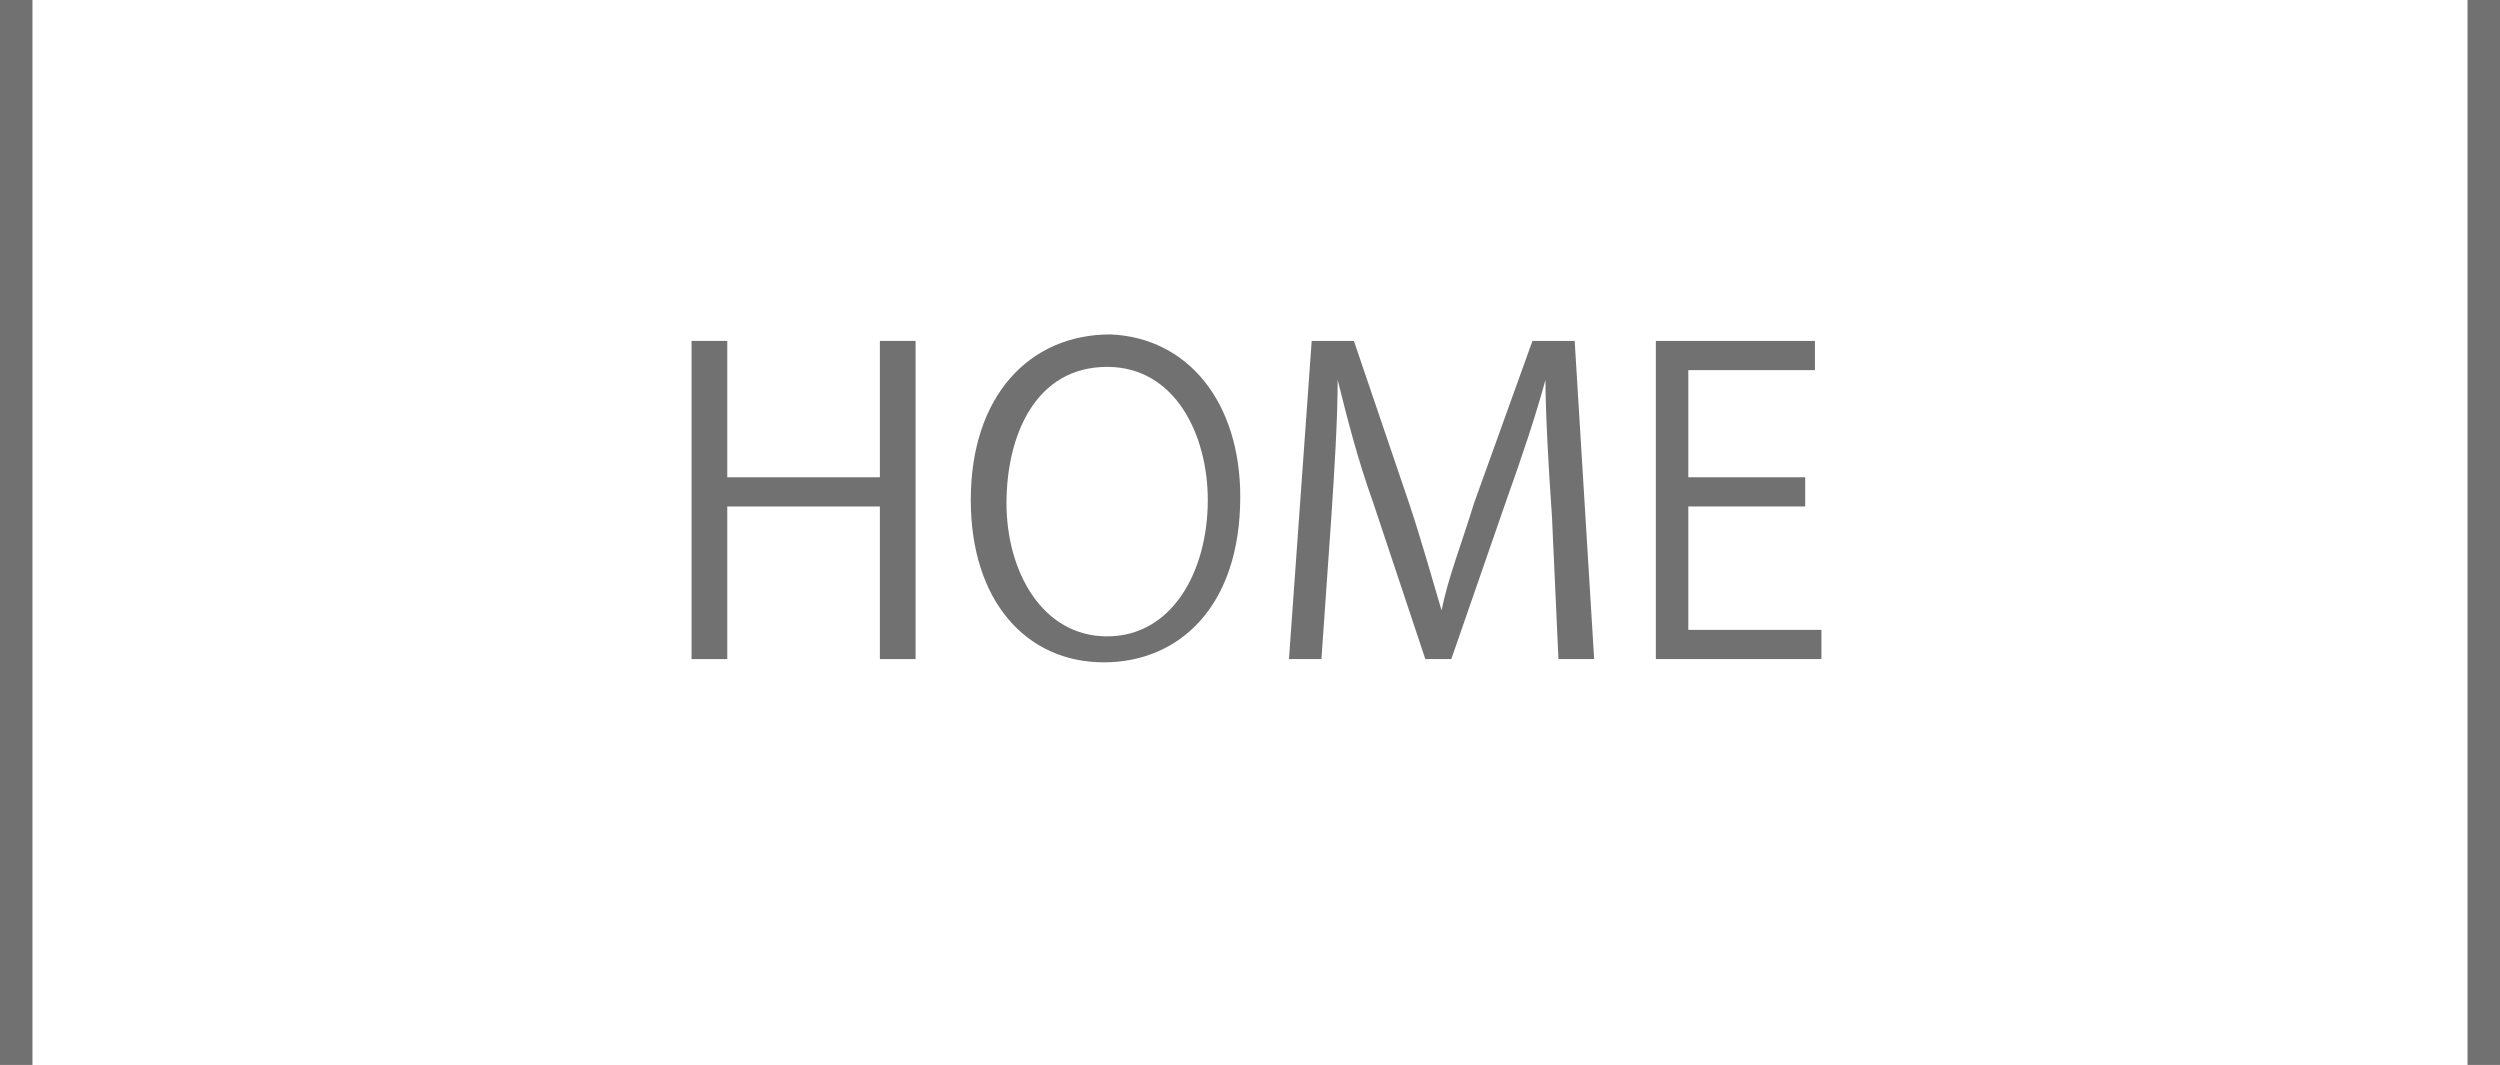 <?xml version="1.0" encoding="utf-8"?>
<!-- Generator: Adobe Illustrator 21.1.0, SVG Export Plug-In . SVG Version: 6.00 Build 0)  -->
<svg version="1.1" id="レイヤー_1" xmlns="http://www.w3.org/2000/svg" xmlns:xlink="http://www.w3.org/1999/xlink" x="0px"
	 y="0px" width="77px" height="32.8px" viewBox="0 0 77 32.8" style="enable-background:new 0 0 77 32.8;" xml:space="preserve">
<style type="text/css">
	.st0{fill:#FFFFFF;}
	.st1{fill:#727171;}
	.st2{fill:none;}
</style>
<g>
	<line class="st0" x1="0.5" y1="0" x2="0.5" y2="32.8"/>
	<rect y="0" class="st1" width="1" height="32.8"/>
</g>
<g>
	<line class="st0" x1="76.5" y1="0" x2="76.5" y2="32.8"/>
	<rect x="76" y="0" class="st1" width="1" height="32.8"/>
</g>
<g>
	<line class="st0" x1="146.6" y1="41.3" x2="146.6" y2="74.2"/>
	<rect x="146.1" y="41.3" class="st1" width="1" height="32.8"/>
</g>
<g>
	<g>
		<path class="st1" d="M28.2,20.3h-1.1v-4.7h-4.7v4.7h-1.1v-9.8h1.1v4.2h4.7v-4.2h1.1V20.3z"/>
		<path class="st1" d="M38.2,15.3c0,3.4-1.9,5.1-4.2,5.1c-2.4,0-4.1-1.9-4.1-5c0-3.2,1.8-5.1,4.3-5.1C36.6,10.4,38.2,12.4,38.2,15.3
			z M31,15.5c0,2.1,1.1,4.1,3.1,4.1c2,0,3.1-2,3.1-4.2c0-2-1-4.1-3.1-4.1C31.9,11.3,31,13.4,31,15.5z"/>
		<path class="st1" d="M49.1,20.3H48l-0.2-4.4c-0.1-1.4-0.2-3.2-0.2-4.2h0c-0.3,1.1-0.7,2.3-1.2,3.7l-1.7,4.9h-0.8l-1.6-4.8
			c-0.5-1.4-0.8-2.6-1.1-3.8h0c0,1.2-0.1,2.8-0.2,4.3l-0.3,4.3h-1l0.7-9.8h1.3l1.7,5c0.4,1.2,0.7,2.3,1,3.3h0c0.2-1,0.6-2,1-3.3
			l1.8-5h1.3L49.1,20.3z"/>
		<path class="st1" d="M56.1,20.3H51v-9.8h4.9v0.9H52v3.3h3.6v0.9H52v3.8h4.1V20.3z"/>
	</g>
</g>
<g>
	<g>
		<path class="st1" d="M30,62c-0.4-0.9-0.6-2.8-0.6-4.5c0-1.7,0.3-3.8,0.7-6l1.2,0.2c0,0.1-0.2,0.2-0.3,0.2c-0.5,1.8-0.7,4-0.7,5.5
			c0,1,0,1.9,0.1,2.4c0.3-0.8,0.8-2,1.1-2.6l0.6,0.5c-0.4,0.9-1.3,2.8-1.3,3.4c0,0.2,0,0.4,0.1,0.6L30,62z M33.2,54.5
			c1.1,0,2.2,0,3.2-0.1c-0.1-1.1-0.1-2.1-0.1-3l1.3,0c0,0.1-0.1,0.2-0.3,0.3c0,0.8,0,1.7,0.1,2.6c1-0.1,1.8-0.3,2.5-0.5l0.1,0.9
			c-0.6,0.2-1.5,0.4-2.6,0.5c0.1,1.4,0.1,2.9,0.2,3.7c1,0.4,1.9,1,2.6,1.6l-0.5,0.8c-0.5-0.5-1.3-1.1-2.1-1.5c0,1.1-0.2,2.3-2.1,2.3
			c-1.5,0-2.5-0.7-2.5-1.8c0-1.3,1.3-1.9,2.5-1.9c0.4,0,0.8,0.1,1.2,0.2c0-0.8-0.1-2.2-0.2-3.4c-0.4,0-0.9,0-1.3,0h-1.9L33.2,54.5z
			 M36.8,59.5c-0.4-0.1-0.8-0.2-1.3-0.2c-0.8,0-1.7,0.3-1.7,1.1c0,0.7,0.8,1.1,1.7,1.1c0.9,0,1.3-0.5,1.3-1.5L36.8,59.5z"/>
		<path class="st1" d="M45.7,51.4c0,0.2-0.1,0.2-0.4,0.3c-0.1,1.5-0.2,4.9-0.2,6.8c0,1.9,0.9,2.8,2.6,2.8c1.6,0,3.2-0.8,4.6-2.4
			c0.1,0.2,0.4,0.6,0.6,0.8c-1.5,1.7-3.3,2.6-5.2,2.6c-2.3,0-3.5-1.3-3.5-3.8c0-1.6,0.1-5.6,0.2-7.2L45.7,51.4z M49.2,52.8
			c0.6,0.5,1.3,1.2,1.7,1.8l-0.5,0.4c-0.4-0.6-1.2-1.3-1.7-1.8L49.2,52.8z M50.8,51.6c0.6,0.5,1.4,1.2,1.8,1.7L52,53.8
			c-0.3-0.5-1.1-1.3-1.7-1.8L50.8,51.6z"/>
		<path class="st1" d="M63.3,51.4c0,0.1-0.2,0.2-0.3,0.2c-0.1,0.9-0.3,1.7-0.5,2.5c2.2,0.4,3.5,2.1,3.5,4c0,2.3-1.7,3.7-5,4.2
			c-0.1-0.3-0.3-0.6-0.4-0.8c2.8-0.4,4.4-1.5,4.4-3.4c0-1.6-1-2.9-2.8-3.2c-0.6,2-1.4,3.5-2.3,4.6c0.2,0.2,0.4,0.4,0.6,0.6l-0.7,0.6
			c-0.2-0.2-0.4-0.4-0.6-0.6c-0.8,0.8-1.7,1.2-2.6,1.2c-1.1,0-1.8-1-1.8-2.4c0-1.7,1-3.1,2.3-3.9c-0.2-1-0.4-2-0.6-3.2l1.2,0
			c0,0.1-0.1,0.2-0.3,0.3c0.1,0.9,0.3,1.7,0.4,2.5c1.4-0.7,2.8-0.7,3.3-0.7c0.1,0,0.2,0,0.3,0c0.2-0.8,0.4-1.8,0.5-2.8L63.3,51.4z
			 M58.7,59.4c-0.6-0.9-1.1-2.1-1.4-3.5c-0.8,0.6-1.7,1.6-1.7,3c0,0.9,0.3,1.6,1,1.6C57.5,60.4,58.1,60,58.7,59.4z M59.3,58.7
			c0.8-0.9,1.4-2.2,1.9-4c-0.1,0-0.3,0-0.4,0c-1,0-1.9,0.2-2.8,0.7C58.3,56.7,58.8,57.9,59.3,58.7z"/>
		<path class="st1" d="M67.8,52.6c1,0,8.9-0.6,10.5-0.6l0,1c-0.2,0-0.3,0-0.5,0c-0.7,0-1.4,0.1-2.2,0.7c-1.9,1.2-3.8,3.2-3.8,4.9
			c0,1.8,1.3,2.9,4.4,3.3l-0.4,0.9c-3.6-0.5-5-1.9-5-4.2c0-1.8,1.8-4,4.1-5.5c-1.4,0.1-5.2,0.4-6.8,0.5c0,0.1-0.2,0.2-0.3,0.2
			L67.8,52.6z"/>
		<path class="st1" d="M86.7,53.2c-0.1,0.1-0.2,0.2-0.3,0.2c-0.5,4-1.8,7.5-3.9,7.5c-1.1,0-2.1-1.1-2.1-3.1c0-3.1,2.4-5.7,5.8-5.7
			c3.7,0,5.3,2.3,5.3,4.8c0,3.1-1.8,4.5-4.9,5.2c-0.1-0.2-0.3-0.6-0.5-0.8c2.9-0.6,4.5-2,4.5-4.4c0-2.1-1.4-4-4.4-4
			c-0.1,0-0.3,0-0.4,0L86.7,53.2z M85.5,53c-2.6,0.3-4.2,2.5-4.2,4.7c0,1.4,0.6,2.2,1.2,2.2C84,59.9,85.1,56.5,85.5,53z"/>
		<path class="st1" d="M104.6,53.9H98c-0.1,0.7-0.1,1.5-0.2,2.2h4.6l0.2,0l0.5,0.1c0,0.1,0,0.2-0.1,0.3c-0.3,3.9-0.5,5.3-1,5.8
			c-0.3,0.4-0.7,0.4-1.5,0.4c-0.5,0-1.1,0-1.7-0.1c0-0.2-0.1-0.6-0.3-0.8c0.9,0.1,1.9,0.1,2.2,0.1c0.3,0,0.5,0,0.6-0.1
			c0.4-0.4,0.7-1.7,0.9-4.8h-4.5c-0.4,2.3-1.4,4.5-4.1,5.8c-0.1-0.2-0.4-0.5-0.6-0.7c3.6-1.6,4-5.1,4.2-8.2H93v-0.8h5.3v-2.3
			l1.1,0.1c0,0.1-0.1,0.2-0.3,0.2v2.1h5.4V53.9z"/>
		<path class="st1" d="M105.6,56.9c0.5-0.5,1.9-1.9,2.5-2.6c1-1.1,1.5-1.3,2.1-1.3c0.8,0,1.3,0.5,2.5,1.8c0.9,1.1,3,3.4,4.8,5.1
			l-0.7,0.8c-1.8-1.6-3.8-4-4.6-4.9c-1.1-1.3-1.5-1.8-2-1.8c-0.5,0-0.9,0.4-1.7,1.3c-0.4,0.5-1.5,1.6-2,2.3c0,0.2,0,0.3-0.1,0.4
			L105.6,56.9z"/>
	</g>
</g>
<rect y="0" class="st2" width="77" height="32.8"/>
<rect x="-0.1" y="41.3" class="st2" width="147.3" height="32.8"/>
<g>
	<line class="st0" x1="146.6" y1="77.9" x2="146.6" y2="110.7"/>
	<rect x="146.1" y="77.9" class="st1" width="1" height="32.8"/>
</g>
<g>
	<g>
		<path class="st1" d="M46.5,90.6c0,0.1-0.1,0.1-0.2,0.2c-0.6,1.4-1.6,3.1-2.7,4.2c-0.2-0.1-0.5-0.3-0.8-0.5c1-0.9,1.8-2.2,2.2-3.2
			l-4.9,1.3v3.3c0,1.3,0.8,1.7,1.8,1.7H44c0.5,0,1.4-0.1,1.9-0.1c0,0.3,0,0.6,0,0.9c-0.5,0.1-1.4,0.1-1.9,0.1h-2.1
			c-1.6,0-2.7-0.8-2.7-2.5v-3.1L36,93.7l-0.2-0.9l3.4-0.9v-3.9l1.2,0.1c0,0.2-0.1,0.2-0.3,0.3v3.3l5.4-1.4l0.1-0.1L46.5,90.6z"/>
		<path class="st1" d="M49.9,95.9c2.8,0.3,6.1,1.1,8.1,1.8l-0.4,0.9c-1.8-0.8-5.2-1.6-8-1.9L49.9,95.9z M50.9,92
			c2,0.2,4.6,0.7,6.2,1.2l-0.3,0.9c-1.5-0.5-4.1-1-6.2-1.2L50.9,92z M51,88.1c2.2,0.2,5,0.7,6.7,1.4l-0.4,0.9
			c-1.8-0.7-4.5-1.2-6.7-1.4L51,88.1z"/>
		<path class="st1" d="M72.2,92h-4.6c-0.2,3.3-1.1,5.3-3.9,6.9c-0.2-0.2-0.5-0.4-0.7-0.6c2.7-1.5,3.4-3.2,3.7-6.3h-5.1v-0.9h5.2
			c0-1,0.1-2.2,0.1-3.4l1.3,0.1c0,0.1-0.1,0.2-0.3,0.2c0,1.2,0,2.2-0.1,3.1h4.6V92z"/>
		<path class="st1" d="M74.3,92.6H85v0.9H74.8c-0.1,0.1-0.2,0.2-0.4,0.2L74.3,92.6z"/>
		<path class="st1" d="M86.6,92.7h11.9v0.9H86.6V92.7z"/>
		<path class="st1" d="M107,98.1c0,0.3,0.1,0.3,0.7,0.3h2.1c0.5,0,0.6-0.1,0.6-1.2c0.2,0.1,0.5,0.2,0.7,0.3
			c-0.1,1.3-0.3,1.7-1.3,1.7h-2.3c-1.2,0-1.5-0.2-1.5-1V97h-2c-0.5,1.2-1.4,1.9-4.4,2.3c-0.1-0.2-0.2-0.5-0.4-0.7
			c2.4-0.2,3.4-0.7,3.8-1.6h-1.9v-4.3h7.9V97H107V98.1z M105.4,91.6v0.6H100v-4.3h5.2v0.6H103v0.6h1.9v1.8H103v0.7H105.4z
			 M102.3,88.5h-1.4v0.6h1.4V88.5z M104.1,90.4v-0.7h-3.3v0.7H104.1z M100.8,90.9v0.7h1.4v-0.7H100.8z M102.2,93.3V94h6.2v-0.7
			H102.2z M102.2,94.5v0.7h6.2v-0.7H102.2z M102.2,95.7v0.7h6.2v-0.7H102.2z M111.2,89.4h-4.3c-0.3,0.6-0.7,1.1-1,1.5
			c-0.2-0.1-0.4-0.3-0.6-0.4c0.7-0.7,1.3-1.9,1.7-3.1l1,0.3c0,0.1-0.1,0.1-0.3,0.1c-0.1,0.3-0.2,0.6-0.4,0.9h3.9V89.4z M110.8,91.7
			h-4.3V91h4.3V91.7z"/>
	</g>
</g>
<rect x="-0.1" y="77.9" class="st2" width="147.3" height="32.8"/>
<g>
	<line class="st0" x1="146.6" y1="114.4" x2="146.6" y2="147.2"/>
	<rect x="146.1" y="114.4" class="st1" width="1" height="32.8"/>
</g>
<g>
	<g>
		<path class="st1" d="M45.6,134.6c-1.1-0.9-2.5-1.7-3.8-2.1c0,0.5-0.1,1.2-0.2,1.5c-0.1,1.1-1.1,1.5-2.3,1.5c-1.7,0-3-0.8-3-2.1
			c0-1.3,1.3-2.1,2.9-2.1c0.4,0,1,0,1.5,0.1c0-0.3-0.1-0.6-0.1-0.9c-0.1-1.7-0.2-4.4-0.2-6.2l1.3,0.1c0,0.1-0.1,0.2-0.3,0.3
			c0,0.3,0,2,0,2.4c0.8,0,2.7-0.1,4.3-0.4l0.1,0.9c-1.5,0.2-3.4,0.4-4.3,0.4c0,0.7,0,1,0.2,3.7c1.7,0.5,3.2,1.4,4.5,2.3L45.6,134.6z
			 M39.2,132c-1.2,0-2.1,0.5-2.1,1.3c0,0.9,1,1.3,2,1.3c0.9,0,1.6-0.3,1.6-1.2c0-0.3,0-0.8,0-1.2C40.3,132.1,39.7,132,39.2,132z"/>
		<path class="st1" d="M56.2,135.7c-1.3-1.5-3.3-3.4-5-4.8c-0.6-0.5-0.9-0.9-0.9-1.3c0-0.4,0.2-0.7,0.7-1.2c1.2-1.1,3.4-3.2,4.6-4.4
			l1.1,0.7c0,0-0.1,0.1-0.3,0.1c-0.1,0-0.1,0-0.2,0c-1.3,1.2-3.3,3-4.3,4c-0.3,0.3-0.6,0.6-0.6,0.8c0,0.2,0.2,0.5,0.7,0.8
			c1.7,1.3,3.5,3,5.1,4.7L56.2,135.7z"/>
		<path class="st1" d="M69.2,128.1c0,0.2-0.1,0.3-0.1,0.5c2.3,0.4,3.1,1.8,3.1,3.3c0,2-1.7,3.3-4.9,3.6c-0.1-0.2-0.2-0.6-0.3-0.8
			c2.7-0.3,4.4-1.2,4.4-2.8v-0.1c-0.1-1.5-1.1-2.2-2.4-2.4c-0.6,1.4-1.5,2.8-2.6,3.8c0.1,0.3,0.2,0.5,0.3,0.7l-0.8,0.5
			c-0.1-0.2-0.2-0.4-0.3-0.6c-1,0.8-1.8,1-2.4,1c-1,0-1.6-0.8-1.6-1.7c0-1.8,1.5-3.2,3.3-3.9c0-0.7,0-1.4,0-2.2c-2.2,0-2.4,0-2.8,0
			l0-0.8c0.7,0,1.8,0,2.9,0c0-0.6,0-1.3,0.1-1.9l1.3,0.1c0,0.1-0.1,0.2-0.3,0.3c0,0.5-0.1,1.1-0.1,1.5c1.4,0,3.8-0.2,5.1-0.5
			l0.1,0.9c-1.4,0.3-3.8,0.5-5.3,0.5c0,0.7,0,1.3,0,1.9c0.9-0.3,1.7-0.3,1.9-0.3c0.2,0,0.4,0,0.5,0c0.1-0.2,0.1-0.4,0.1-0.6
			L69.2,128.1z M65.3,132.9c-0.2-0.8-0.3-1.8-0.4-3c-1.4,0.6-2.5,1.7-2.5,2.9c0,0.8,0.4,1,0.9,1C63.9,133.8,64.6,133.4,65.3,132.9z
			 M67.9,129.3c-0.2,0-1.2,0-2.2,0.3c0,1,0.1,1.9,0.3,2.6C66.8,131.4,67.5,130.4,67.9,129.3z"/>
		<path class="st1" d="M78.1,129.5c0.8-0.4,2.2-0.7,3.2-0.7c2,0,3.3,1.2,3.3,3.1c0,2.3-2,3.6-4.6,3.6c-1.7,0-2.8-0.7-2.8-1.8
			c0-0.9,0.9-1.7,2.1-1.7c1.4,0,2.4,1.2,2.6,2.3c1-0.4,1.8-1.2,1.8-2.4c0-1.4-1-2.3-2.6-2.3c-1.9,0-3.8,0.9-4.7,1.7
			c-0.4,0.4-0.9,0.9-1.2,1.3l-0.7-0.7c1.2-1.2,4.8-4.7,6.6-6.3c-0.7,0.1-3.3,0.2-4.8,0.3c0,0.1-0.2,0.2-0.3,0.2l-0.1-1.1
			c1.7,0,5-0.1,6-0.3l0.2-0.1l0.7,0.8c-0.1,0.1-0.2,0.1-0.3,0.1C81.6,126.3,79.1,128.5,78.1,129.5L78.1,129.5z M79.9,134.6
			c0.4,0,0.8-0.1,1.2-0.1c-0.1-1-0.9-1.8-1.8-1.8c-0.7,0-1.3,0.4-1.3,0.9C78,134.4,79.1,134.6,79.9,134.6z"/>
		<path class="st1" d="M90.1,126.5h-1.7c-0.1,0.8-0.5,1.6-1.2,2.3c-0.1-0.2-0.4-0.4-0.6-0.6c0.9-0.8,1.1-1.9,1.1-2.7v-1.3l0.7,0.2
			c1.1-0.1,2.4-0.3,3.1-0.6l0.7,0.6c0,0-0.1,0-0.1,0c0,0-0.1,0-0.1,0c-0.8,0.2-2.2,0.4-3.4,0.5v0.8h4v0.7h-1.6v1.7h-0.8V126.5z
			 M91.5,134.4c-0.1,0.1-0.2,0.1-0.3,0.1c-1,0.5-2.6,1.1-3.9,1.4c-0.2-0.2-0.4-0.5-0.6-0.6c1.3-0.3,2.9-0.8,3.8-1.3L91.5,134.4z
			 M88.4,133.7v-5.3h8.4v5.3H88.4z M89.2,129.1v0.9H96v-0.9H89.2z M89.2,130.6v0.9H96v-0.9H89.2z M89.2,132.2v1H96v-1H89.2z
			 M93.8,125.5c0,0.1,0,0.2,0,0.3h4.6v0.7h-2v1.7h-0.8v-1.7h-1.9c-0.2,0.6-0.6,1.3-1.3,1.8c-0.1-0.2-0.3-0.5-0.5-0.6
			c1.1-0.7,1.3-1.5,1.3-2.3v-1.2l0.8,0.2c1.2-0.1,2.5-0.3,3.3-0.6l0.7,0.6c0,0-0.1,0-0.1,0c0,0-0.1,0-0.1,0
			c-0.9,0.2-2.4,0.4-3.7,0.6V125.5z M97.4,135.8c-0.8-0.4-2.2-1-3.7-1.4l0.7-0.4c1.4,0.4,3,1,3.9,1.4L97.4,135.8z"/>
		<path class="st1" d="M104.7,129h-3.8v6.8h-0.8v-11.4h4.6V129z M103.9,125.2h-3v1.2h3V125.2z M100.9,128.3h3V127h-3V128.3z
			 M107.7,134h-4v0.8h-0.8v-4.5h4.9V134z M106.9,130.9h-3.2v2.3h3.2V130.9z M110.7,124.5v10.1c0,0.6-0.2,0.9-0.6,1
			c-0.4,0.2-1.2,0.2-2.3,0.2c0-0.2-0.2-0.7-0.3-0.9c0.4,0,0.9,0,1.2,0c1,0,1.1,0,1.1-0.3V129H106v-4.5H110.7z M109.8,125.2h-3.1v1.2
			h3.1V125.2z M106.8,128.3h3.1V127h-3.1V128.3z"/>
	</g>
</g>
<rect x="-0.1" y="114.4" class="st2" width="147.3" height="32.8"/>
<g>
	<line class="st0" x1="146.6" y1="150.9" x2="146.6" y2="183.8"/>
	<rect x="146.1" y="150.9" class="st1" width="1" height="32.8"/>
</g>
<g>
	<g>
		<path class="st1" d="M24,162.4h-3.6v-0.9h8.3v0.9h-3.6v9H24V162.4z"/>
		<path class="st1" d="M36.6,171.3l-3.5-10h1.2l1.8,5.3c0.5,1.5,0.8,2.6,1.2,3.7h0c0.3-1.1,0.8-2.3,1.3-3.7l2-5.4h1.1l-3.9,10H36.6z
			"/>
		<path class="st1" d="M48.1,166.4c0,0.6-0.5,1-1.1,1s-1-0.5-1-1c0-0.6,0.5-1,1-1C47.6,165.3,48.1,165.8,48.1,166.4z"/>
		<path class="st1" d="M53.6,163.5c1.2,0.5,2.5,1.2,3.6,1.8c0.8-1.2,1.7-2.8,2.3-4.5l1.3,0.5c-0.1,0.1-0.2,0.2-0.5,0.2
			c-0.6,1.4-1.4,3-2.3,4.3c1,0.6,2,1.3,2.8,2l-0.6,0.8c-0.7-0.6-1.7-1.3-2.7-2c-1.3,1.9-3.2,3.8-5.4,5.2c-0.2-0.2-0.5-0.5-0.7-0.6
			c2.1-1.4,4.1-3.3,5.4-5.1c-1.2-0.7-2.4-1.3-3.6-1.9L53.6,163.5z"/>
		<path class="st1" d="M74.6,165.8h-4.2l0.2,0.1c0,0.1-0.1,0.1-0.3,0.2c-0.3,2.3-1.4,4.6-4,5.9c-0.1-0.2-0.5-0.5-0.7-0.6
			c2.5-1.3,3.4-3.2,3.7-5.5h-4.9V165h10.1V165.8z M72.7,162.3h-7.1v-0.9h7.1V162.3z M72.8,160.4c0.5,0.6,1.1,1.4,1.4,2l-0.5,0.3
			c-0.3-0.6-0.9-1.5-1.4-2L72.8,160.4z M74.4,160c0.5,0.6,1.1,1.4,1.4,2l-0.5,0.3c-0.3-0.6-0.9-1.5-1.4-2L74.4,160z"/>
		<path class="st1" d="M86.1,163.8c-0.1,0.1-0.1,0.1-0.2,0.1c-0.1,0-0.1,0-0.2,0c-0.8,0.8-1.9,1.7-2.8,2.4c0.2,0.1,0.2,0.1,0.3,0.1
			c0,0.1-0.1,0.1-0.2,0.1v5.6h-0.8v-5.3c-1.1,0.8-2.8,1.8-4.2,2.4c-0.1-0.2-0.3-0.5-0.5-0.6c2.2-1,5.5-2.9,7.7-5.4L86.1,163.8z"/>
		<path class="st1" d="M100.5,162c0,0.1-0.1,0.1-0.2,0.1c-0.7,1.6-1.8,3.1-3,4.1c-0.2-0.2-0.6-0.4-0.8-0.5c1.2-0.9,2.1-2.1,2.6-3.2
			h-9.2v-0.9h9.7l0.1-0.1L100.5,162z M95.5,164.3c0,0.1-0.1,0.2-0.3,0.2c-0.4,3-1.4,5.9-4.1,7.4c-0.2-0.2-0.5-0.4-0.8-0.6
			c2.6-1.4,3.6-4.1,3.9-7.2L95.5,164.3z"/>
		<path class="st1" d="M112.4,169l0.5,0.2c0,0.1-0.1,0.1-0.1,0.1c-0.4,0.7-1,1.2-1.8,1.7c0.9,0.3,1.8,0.5,2.8,0.7
			c-0.2,0.2-0.4,0.4-0.5,0.7c-1.1-0.2-2.2-0.5-3.1-0.9c-1,0.4-2.1,0.7-3.2,0.9c-0.1-0.2-0.2-0.5-0.4-0.6c0.9-0.1,1.9-0.3,2.8-0.7
			c-0.4-0.3-0.8-0.6-1.2-0.9c-0.4,0.3-0.8,0.6-1.2,0.8c-0.1-0.1-0.3-0.3-0.5-0.5c0.9-0.4,1.8-1.1,2.5-1.9h-1.2v-2.6
			c-0.2,0.2-0.3,0.3-0.5,0.5c-0.1-0.1-0.3-0.2-0.5-0.3c-0.2,0.4-0.6,0.9-1,1.3l0.4,0.1c0,0.1-0.1,0.1-0.2,0.2v4.6h-0.8v-4.2
			c-0.4,0.4-0.8,0.7-1.1,1c-0.1-0.1-0.2-0.3-0.3-0.4c-0.2,1.2-0.6,2.5-1.2,3.5c-0.2-0.2-0.5-0.4-0.7-0.4c1.3-2.1,1.4-4.9,1.4-7V161
			h9.7v2.6H109l0.5,0.2c-0.1,0.1-0.2,0.1-0.3,0.1c-0.1,0.2-0.2,0.4-0.3,0.6h4.7v0.6h-5.1c-0.2,0.2-0.3,0.5-0.5,0.7h4.8v2.8H110
			c-0.1,0.2-0.3,0.4-0.4,0.5h2.7L112.4,169z M104.1,164.8c0,1.1,0,2.3-0.2,3.6c1-0.8,1.9-1.9,2.4-2.8l0.7,0.2
			c0.6-0.6,1.2-1.4,1.6-2.3h-2.4l0.8,0.3c0,0.1-0.1,0.1-0.3,0.1c-0.5,0.7-1.3,1.6-2.1,2.1c-0.1-0.1-0.3-0.4-0.5-0.5
			c0.7-0.5,1.5-1.3,1.9-2h-1.9V164.8z M112,161.8h-7.9v1.1h7.9V161.8z M108.6,166.2v0.7h3.5v-0.7H108.6z M108.6,167.3v0.7h3.5v-0.7
			H108.6z M108.9,169.6l-0.1,0.1c0.4,0.4,0.8,0.7,1.4,1c0.6-0.3,1.1-0.7,1.5-1.1H108.9z"/>
		<path class="st1" d="M116.7,161.9v3c0,2.1-0.2,5.3-1.3,7.4c-0.2-0.1-0.5-0.3-0.7-0.4c1.1-2.1,1.2-4.9,1.2-7v-3.8h10.6v0.8H116.7z
			 M121.9,169.6v1.7h4.6v0.8h-10v-0.8h1.7v-2.8l1.1,0.1c0,0.1-0.1,0.2-0.3,0.2v2.6h2.1v-3.8l1.1,0.1c0,0.1-0.1,0.2-0.3,0.2v1.1h3.2
			v0.8H121.9z M119.6,167.7h-0.7v-2.5c-0.4,0.9-1,1.7-1.5,2.1c-0.1-0.2-0.4-0.4-0.5-0.5c0.7-0.5,1.4-1.6,1.8-2.5h-1.5v-0.7h1.7v-1.3
			l1,0.1c0,0.1-0.1,0.2-0.2,0.2v1.1h1.5v0.7h-1.5v0.3c0.4,0.3,1.3,1,1.5,1.2l-0.5,0.6c-0.2-0.2-0.7-0.7-1.1-1V167.7z M124.1,167.7
			h-0.7v-2.8c-0.5,1-1.2,1.9-1.9,2.4c-0.1-0.2-0.3-0.4-0.5-0.6c0.8-0.5,1.6-1.5,2.1-2.4h-1.4v-0.7h1.8v-1.3l1,0.1
			c0,0.1-0.1,0.2-0.2,0.2v1.1h2.1v0.7h-1.8c0.5,1,1.3,1.9,2.2,2.4c-0.2,0.1-0.4,0.4-0.5,0.6c-0.8-0.5-1.5-1.4-2-2.3V167.7z"/>
	</g>
</g>
<rect x="-0.1" y="150.9" class="st2" width="147.3" height="32.8"/>
<g>
	<line class="st0" x1="146.6" y1="187.5" x2="146.6" y2="220.3"/>
	<rect x="146.1" y="187.5" class="st1" width="1" height="32.8"/>
</g>
<g>
	<g>
		<path class="st1" d="M23.1,200.6c0.9,0.3,2,0.8,2.6,1.2l-0.5,0.7c-0.6-0.4-1.7-1-2.6-1.3L23.1,200.6z M23.1,208.1
			c0.7-1,1.6-2.7,2.4-4.2c0.5,0.4,0.6,0.5,0.6,0.5c-0.7,1.4-1.5,3-2.1,4c0,0.1,0.1,0.1,0.1,0.2c0,0.1,0,0.1-0.1,0.2L23.1,208.1z
			 M23.8,197c0.9,0.3,2,0.9,2.6,1.3l-0.5,0.7c-0.6-0.5-1.7-1.1-2.6-1.4L23.8,197z M34.6,202.5v0.8h-5l0.5,0.2c0,0.1-0.1,0.1-0.3,0.1
			c-0.4,1.1-1.1,2.6-1.6,3.7c1.3-0.1,2.9-0.2,4.5-0.3c-0.4-0.7-1-1.3-1.5-1.9l0.7-0.4c1,1.1,2.1,2.7,2.6,3.7l-0.8,0.5
			c-0.1-0.3-0.3-0.7-0.6-1.1c-2.4,0.2-4.8,0.4-6.4,0.5c0,0.1-0.1,0.2-0.2,0.2l-0.4-1l1.1-0.1c0.6-1.1,1.3-2.8,1.7-4.1h-2.7v-0.8h3.7
			v-2.5h-3.1v-0.8h3.1V197L31,197c0,0.1-0.1,0.2-0.3,0.2v1.8h3.1v0.8h-3.1v2.5H34.6z"/>
		<path class="st1" d="M42.1,197.5c0,0.1-0.1,0.2-0.3,0.2l0,0.4c0.1,1.8,0.9,7.8,5.8,10c-0.2,0.2-0.5,0.5-0.7,0.7
			c-3.5-1.6-4.9-5.1-5.5-7.8h0c-0.5,2.6-1.9,5.9-5.3,7.8c-0.2-0.2-0.4-0.5-0.7-0.7c5.3-2.7,5.4-9,5.5-10.7L42.1,197.5z"/>
		<path class="st1" d="M55.6,202.9c0,0.7-0.6,1.3-1.3,1.3s-1.3-0.6-1.3-1.3c0-0.7,0.6-1.3,1.3-1.3C55,201.6,55.6,202.2,55.6,202.9z"
			/>
		<path class="st1" d="M61.7,197.6h10.8v11.3h-0.9v-0.6h-9.1v0.6h-0.8V197.6z M62.5,207.4h9.1v-9h-9.1V207.4z M71.1,200.7v0.8h-2
			v4.3c0,1-0.5,1-2.5,1c0-0.2-0.2-0.5-0.3-0.8c0.4,0,0.8,0,1.1,0c0.8,0,0.9,0,0.9-0.3v-4.3h-5v-0.8h5v-1.8l1.1,0.1
			c0,0.1-0.1,0.1-0.2,0.2v1.6H71.1z M65.9,205c-0.2-0.7-0.9-1.7-1.6-2.5l0.6-0.3c0.7,0.7,1.4,1.7,1.6,2.4L65.9,205z"/>
		<path class="st1" d="M77.9,197.4c-0.1,0.1-0.1,0.1-0.3,0.1c-0.3,0.9-0.7,1.8-1.2,2.7l0.3,0.1c0,0.1-0.1,0.1-0.3,0.2v8.5h-0.8v-7.4
			c-0.5,0.8-1,1.5-1.6,2.1c-0.1-0.2-0.3-0.6-0.4-0.8c1.2-1.3,2.5-3.6,3.2-5.8L77.9,197.4z M85.8,200.7h-3.4c0.8,2.1,2.2,4.3,3.6,5.3
			c-0.2,0.2-0.5,0.5-0.7,0.7c-1.4-1.2-2.7-3.4-3.5-5.6v4.5h2.1v0.8h-2.1v2.5H81v-2.5h-2.1v-0.8H81v-4.4c-0.8,2.3-2.2,4.4-3.6,5.6
			c-0.1-0.2-0.4-0.5-0.6-0.7c1.4-1.1,2.8-3.2,3.6-5.4h-3.2v-0.8H81v-2.8l1.1,0.1c0,0.1-0.1,0.2-0.3,0.2v2.6h4V200.7z"/>
		<path class="st1" d="M93.5,199.3c-0.1,0.1-0.2,0.2-0.3,0.2c-0.5,4-1.8,7.5-3.9,7.5c-1.1,0-2.1-1.1-2.1-3.1c0-3.1,2.4-5.7,5.8-5.7
			c3.7,0,5.3,2.3,5.3,4.8c0,3.1-1.8,4.5-4.9,5.2c-0.1-0.2-0.3-0.6-0.5-0.8c2.9-0.6,4.5-2,4.5-4.4c0-2.1-1.4-4-4.4-4
			c-0.1,0-0.3,0-0.4,0L93.5,199.3z M92.2,199.1c-2.6,0.3-4.2,2.5-4.2,4.7c0,1.4,0.6,2.2,1.2,2.2C90.8,206.1,91.9,202.6,92.2,199.1z"
			/>
		<path class="st1" d="M111.3,200.1h-6.6c-0.1,0.7-0.1,1.5-0.2,2.2h4.6l0.2,0l0.5,0.1c0,0.1,0,0.2-0.1,0.3c-0.3,3.9-0.5,5.3-1,5.8
			c-0.3,0.4-0.7,0.4-1.5,0.4c-0.5,0-1.1,0-1.7-0.1c0-0.2-0.1-0.6-0.3-0.8c0.9,0.1,1.9,0.1,2.2,0.1c0.3,0,0.5,0,0.6-0.1
			c0.4-0.4,0.7-1.7,0.9-4.8h-4.5c-0.4,2.3-1.4,4.5-4.1,5.8c-0.1-0.2-0.4-0.5-0.6-0.7c3.6-1.6,4-5.1,4.2-8.2h-4.1v-0.8h5.3v-2.3
			l1.1,0.1c0,0.1-0.1,0.2-0.3,0.2v2.1h5.4V200.1z"/>
		<path class="st1" d="M112.4,203.1c0.5-0.5,1.9-1.9,2.5-2.6c1-1.1,1.5-1.3,2.1-1.3c0.8,0,1.3,0.5,2.5,1.8c0.9,1.1,3,3.4,4.8,5.1
			l-0.7,0.8c-1.8-1.6-3.8-4-4.6-4.9c-1.1-1.3-1.5-1.8-2-1.8c-0.5,0-0.9,0.4-1.7,1.3c-0.4,0.5-1.5,1.6-2,2.3c0,0.2,0,0.3-0.1,0.4
			L112.4,203.1z"/>
	</g>
</g>
<rect x="-0.1" y="187.5" class="st2" width="147.3" height="32.8"/>
<g>
	<line class="st0" x1="146.6" y1="224" x2="146.6" y2="256.8"/>
	<rect x="146.1" y="224" class="st1" width="1" height="32.8"/>
</g>
<g>
	<g>
		<path class="st1" d="M17.3,241c-1.3-0.7-3.1-1.5-4.5-2.1v6.4h-1v-11.1l1.3,0.1c0,0.1-0.1,0.2-0.3,0.3v3.7L13,238
			c1.5,0.6,3.5,1.4,4.8,2.1L17.3,241z"/>
		<path class="st1" d="M24,243.9c3.3-0.9,5.8-2.5,7.4-5.3c0.2,0.2,0.5,0.5,0.7,0.6c-1.7,2.9-4.6,4.7-8.4,5.7c0,0.1-0.1,0.2-0.2,0.3
			l-0.5-0.9l0.2-0.2v-9.4l1.3,0.1c0,0.1-0.1,0.3-0.4,0.3V243.9z"/>
		<path class="st1" d="M33.9,239.1h10.7v0.9H34.4c-0.1,0.1-0.2,0.2-0.4,0.2L33.9,239.1z"/>
		<path class="st1" d="M57.5,238.5h-4.6c-0.2,3.3-1.1,5.3-3.9,6.9c-0.2-0.2-0.5-0.4-0.7-0.6c2.7-1.5,3.4-3.2,3.7-6.3h-5.1v-0.9H52
			c0-1,0.1-2.2,0.1-3.4l1.3,0.1c0,0.1-0.1,0.2-0.3,0.2c0,1.2,0,2.2-0.1,3.1h4.6V238.5z"/>
		<path class="st1" d="M59.6,239.1h10.7v0.9H60.1c-0.1,0.1-0.2,0.2-0.4,0.2L59.6,239.1z"/>
		<path class="st1" d="M79.1,239.7c0,0.7-0.6,1.3-1.3,1.3s-1.3-0.6-1.3-1.3c0-0.7,0.6-1.3,1.3-1.3C78.6,238.4,79.1,239,79.1,239.7z"
			/>
		<path class="st1" d="M88.7,238.1h-1.6v7.6h-0.8v-7.6h-1.7v-0.8h1.7v-3.5l1.1,0.1c0,0.1-0.1,0.2-0.2,0.2v3.2h1.6V238.1z
			 M91.5,240.6l0.4,0c0,0.3-0.1,4.1-0.5,4.7c-0.2,0.3-0.4,0.4-1.6,0.3c0-0.2-0.1-0.5-0.2-0.7c0.4,0,0.7,0,0.8,0c0.1,0,0.2,0,0.3-0.1
			c0.2-0.2,0.3-1.1,0.4-3.5H90c-0.2,1.7-0.7,3.3-1.9,4.4c-0.1-0.2-0.3-0.4-0.5-0.5c1-0.9,1.4-2.3,1.6-3.8H88v-0.7h1.4
			c0-0.4,0.1-0.9,0.1-1.4l1,0.1c0,0.1-0.1,0.2-0.2,0.2c0,0.4,0,0.7-0.1,1.1h1.3L91.5,240.6z M95.8,235.3c0,0.1,0,0.2-0.1,0.3
			c-0.3,3.3-0.5,3.4-1.9,3.4c-0.2,0-0.5,0-0.8,0c0-0.2-0.1-0.5-0.2-0.7c0.6,0.1,1.1,0.1,1.3,0.1c0.2,0,0.3,0,0.4-0.1
			c0.2-0.2,0.3-0.8,0.4-2.2h-2.5c-0.4,1.4-1.3,2.5-3.2,3.2c-0.1-0.2-0.3-0.5-0.4-0.6c1.6-0.6,2.4-1.4,2.9-2.6h-2.4v-0.7h2.6
			c0.1-0.4,0.1-0.9,0.2-1.5l1.1,0.1c0,0.1-0.1,0.2-0.3,0.2c0,0.4-0.1,0.8-0.2,1.2h2.6l0.2,0L95.8,235.3z M95.9,240.6l0.4,0
			c-0.1,0.3,0,4.2-0.4,4.7c-0.2,0.3-0.4,0.4-1.7,0.3c0-0.2-0.1-0.5-0.2-0.7c0.4,0,0.8,0,0.9,0c0.1,0,0.2,0,0.3-0.1
			c0.2-0.2,0.2-1.1,0.3-3.5h-1.2c-0.2,1.8-0.7,3.3-2,4.4c-0.1-0.2-0.3-0.4-0.5-0.6c1.1-0.9,1.5-2.2,1.7-3.8h-1.2v-0.7h1.3
			c0-0.4,0.1-0.9,0.1-1.4l1,0.1c0,0.1-0.1,0.2-0.3,0.2c0,0.4,0,0.7-0.1,1.1H95.9z"/>
		<path class="st1" d="M104.2,233.8c0,0.1-0.1,0.2-0.3,0.2c1.3,1.7,3.6,3.5,5.6,4.3c-0.2,0.2-0.4,0.5-0.6,0.8c-2-1-4.3-2.8-5.6-4.5
			c-1.1,1.6-3.2,3.4-5.4,4.5c-0.1-0.2-0.3-0.5-0.5-0.7c2.3-1.1,4.5-3,5.5-4.7L104.2,233.8z M98.1,241.2v-0.8h10.8v0.8h-6.2l0.2,0.1
			c0,0.1-0.1,0.1-0.3,0.1c-0.4,0.9-1,2-1.5,3c1.7,0,3.7-0.1,5.6-0.2c-0.6-0.7-1.2-1.4-1.9-1.9l0.7-0.4c1.2,1,2.5,2.4,3.1,3.4
			l-0.8,0.5c-0.2-0.3-0.4-0.6-0.6-0.9c-3.1,0.2-6.4,0.3-8.5,0.4c0,0.1-0.1,0.2-0.2,0.2l-0.3-1c0.5,0,1.2,0,1.9,0
			c0.5-0.9,1.1-2.2,1.5-3.2H98.1z M100.3,237.8h6.2v0.8h-6.2V237.8z"/>
		<path class="st1" d="M114.3,239.5c-0.2-0.4-0.5-0.9-0.8-1.3l0.7-0.3c0.6,0.8,1.2,1.9,1.5,2.6l-0.7,0.3c-0.1-0.2-0.2-0.4-0.3-0.7
			l-1.4,0.1v5.5h-0.8v-5.4c-0.7,0-1.4,0.1-1.9,0.1c0,0.1-0.1,0.1-0.2,0.2l-0.2-1h0.9c0.3-0.3,0.6-0.7,0.9-1.1
			c-0.4-0.6-1.1-1.3-1.7-1.9l0.4-0.6c0.1,0.1,0.3,0.2,0.4,0.3c0.4-0.8,1-1.8,1.3-2.5l0.9,0.4c-0.1,0.1-0.1,0.1-0.3,0.1
			c-0.4,0.7-0.9,1.8-1.4,2.5c0.3,0.3,0.6,0.7,0.8,1c0.6-0.9,1.1-1.8,1.5-2.5l0.9,0.4c-0.1,0.1-0.2,0.1-0.3,0.1
			c-0.7,1.1-1.7,2.6-2.6,3.7L114.3,239.5z M112,241.4c0,0.1-0.1,0.1-0.2,0.1c-0.2,1.1-0.5,2.3-0.9,3.1c-0.2-0.1-0.4-0.2-0.6-0.3
			c0.4-0.7,0.7-1.9,0.8-3.1L112,241.4z M114.7,243.9c-0.1-0.7-0.5-1.8-0.8-2.6l0.7-0.2c0.4,0.8,0.8,1.8,0.9,2.5L114.7,243.9z
			 M121.5,234.5l0.4,0c0,0.1,0,0.2,0,0.3c-0.1,3-0.2,4-0.5,4.4c-0.2,0.3-0.4,0.4-1.3,0.4c-0.3,0-0.6,0-0.9,0c0-0.2-0.1-0.6-0.2-0.8
			c0.6,0.1,1.1,0.1,1.3,0.1c0.2,0,0.3,0,0.4-0.1c0.2-0.2,0.3-1.1,0.4-3.4h-2.6c-0.2,1.8-0.7,3.5-2.6,4.5c-0.1-0.2-0.3-0.5-0.5-0.6
			c1.6-0.8,2.1-2.3,2.3-3.9h-2v-0.8H121.5z M115.9,245.7v-5.2h5.7v5.1h-0.8v-0.5h-4v0.6H115.9z M120.7,241.3h-4v3h4V241.3z"/>
		<path class="st1" d="M123.6,239.7c-0.1-0.2-0.4-0.5-0.5-0.7c2.3-1.2,4.5-3.4,5.5-5.3c0.2,0,0.3,0,1.3,0.1c0,0.1-0.1,0.2-0.3,0.2
			c1.2,1.9,3.5,3.8,5.5,4.8c-0.2,0.2-0.4,0.5-0.6,0.8c-2.1-1.1-4.3-3.1-5.5-4.9C128,236.4,125.9,238.4,123.6,239.7z M126.3,238.4
			c0.6,0.1,0.9,0.1,1.1,0.1c0,0.1-0.1,0.2-0.3,0.2v1.6c0,1.8-0.3,3.9-2.9,5.5c-0.1-0.2-0.5-0.5-0.7-0.6c2.5-1.4,2.7-3.3,2.7-4.9
			V238.4z M131,238.3l1.1,0.1c0,0.1-0.1,0.2-0.3,0.2v7.1H131V238.3z"/>
	</g>
</g>
<rect x="-0.1" y="224" class="st2" width="147.3" height="32.8"/>
</svg>
